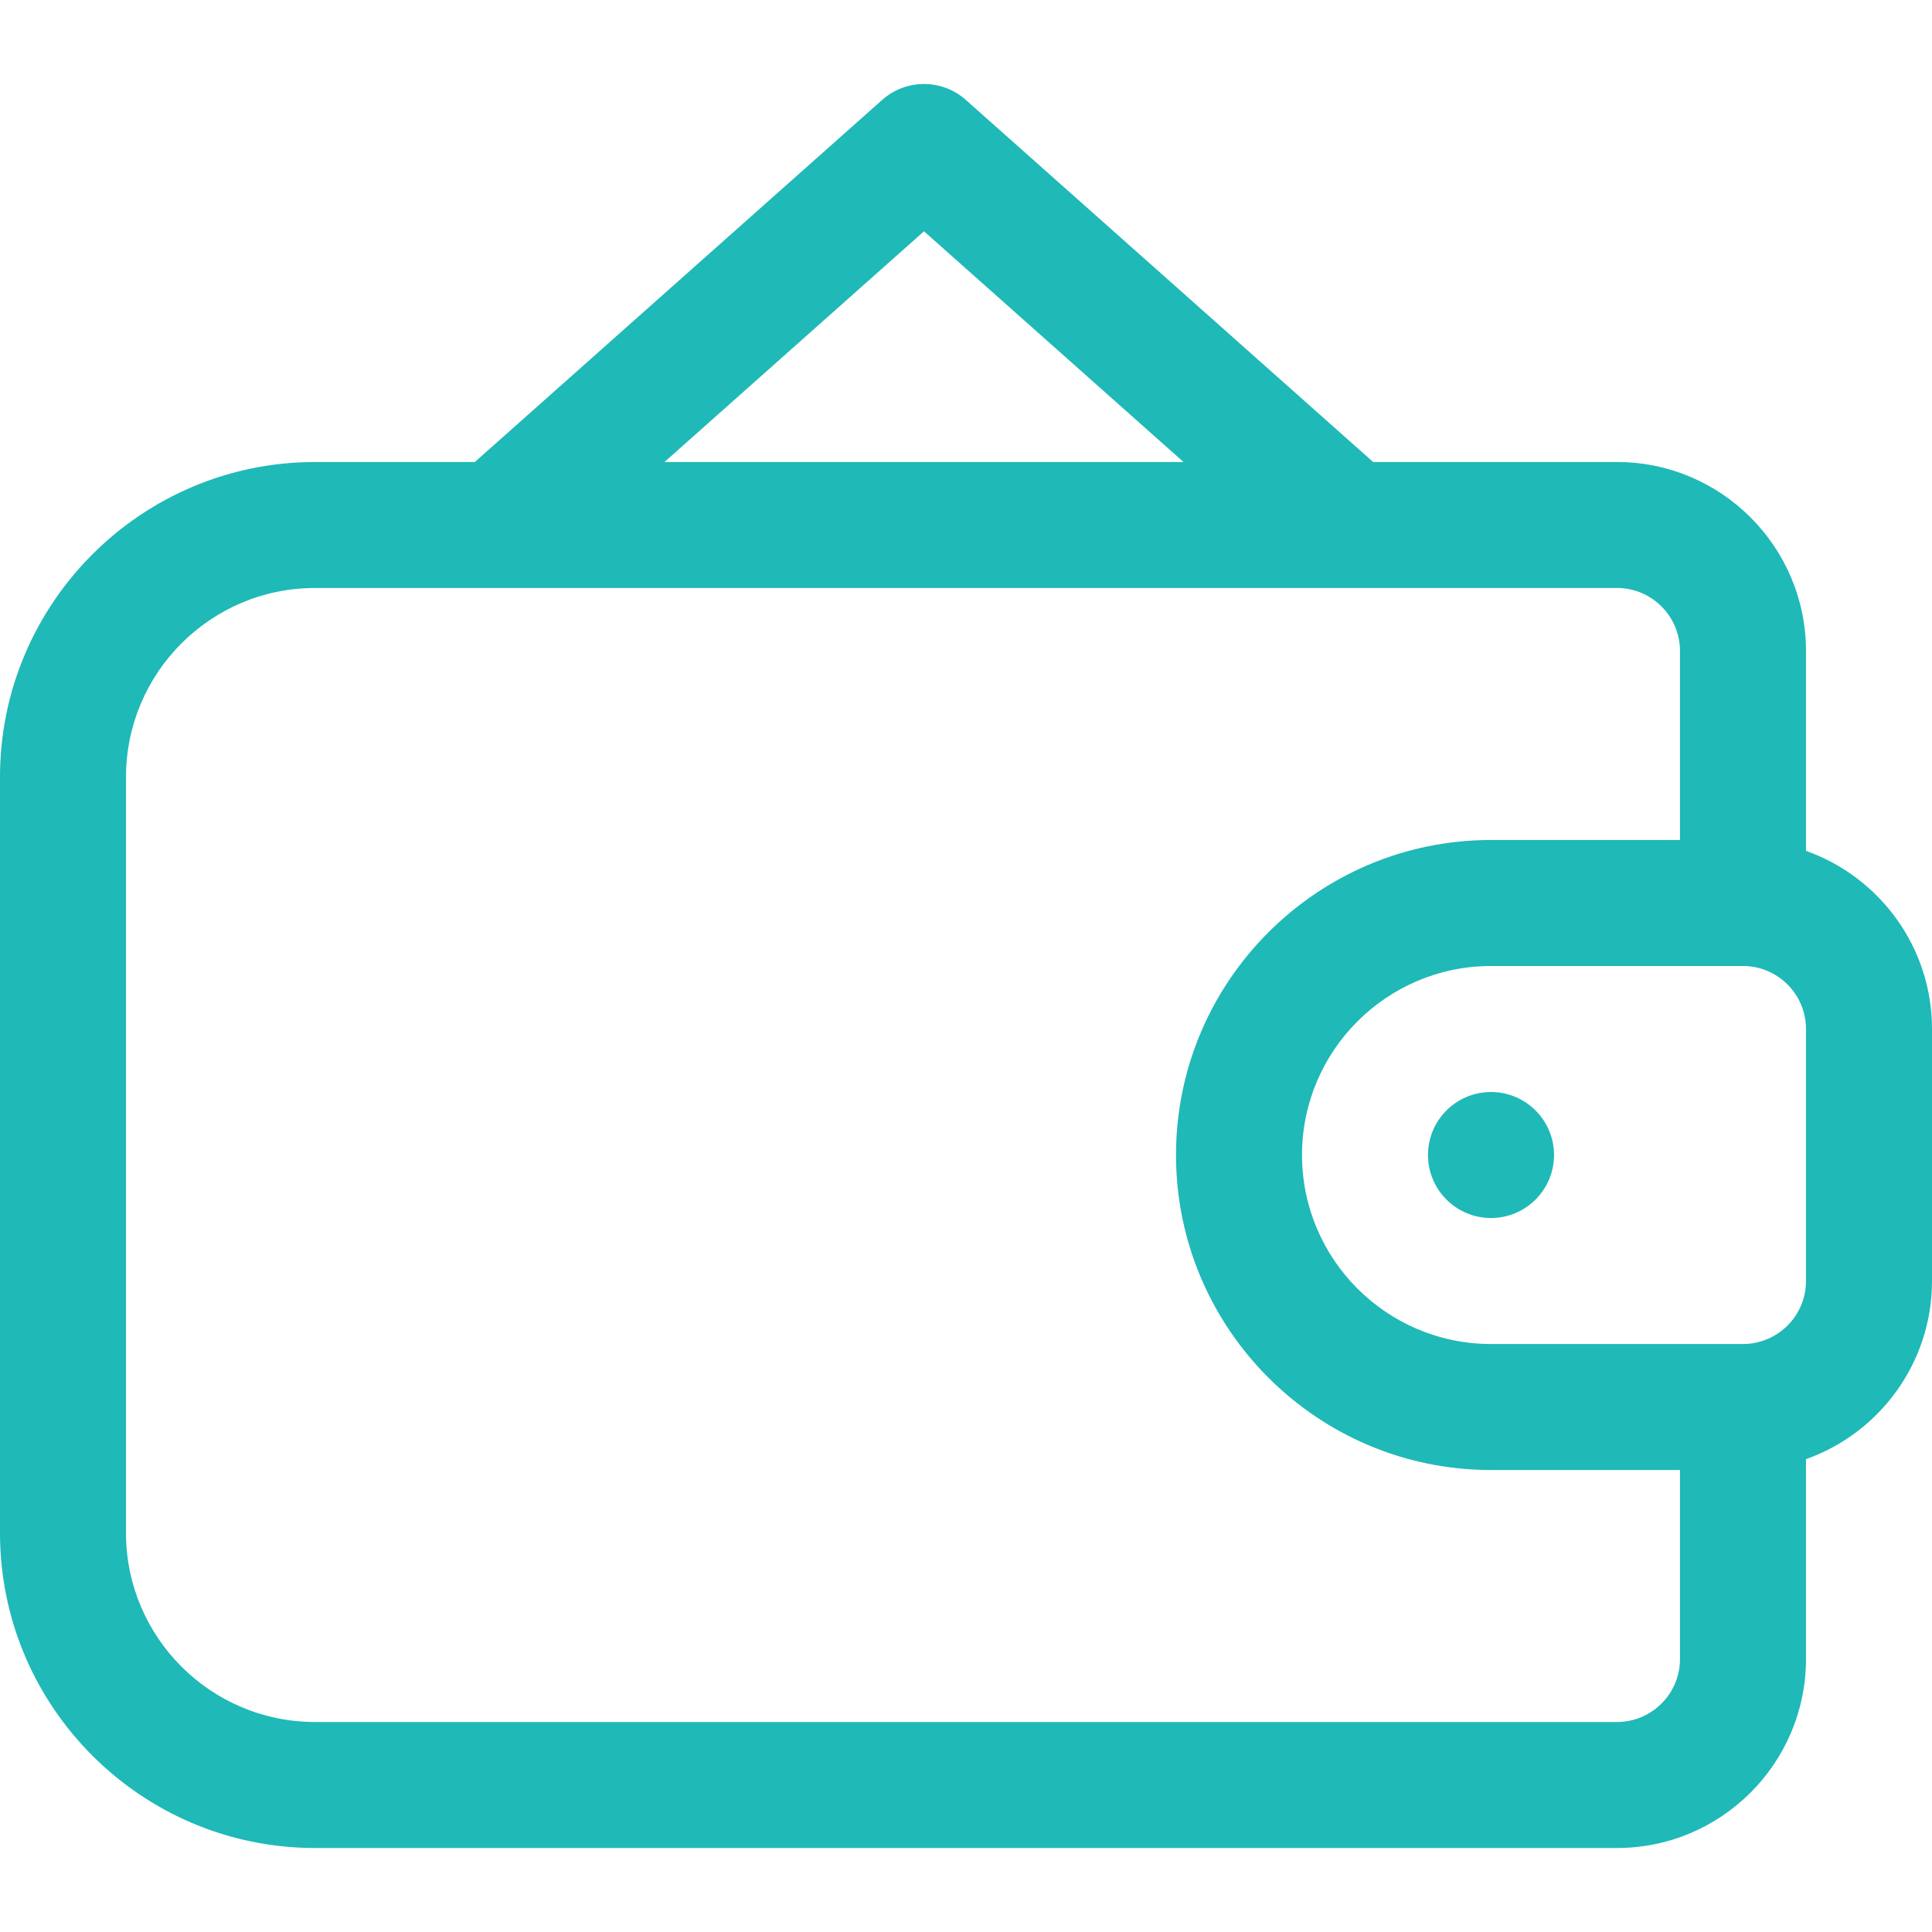 <svg width="50" height="50" viewBox="0 0 50 50" fill="none" xmlns="http://www.w3.org/2000/svg">
<path d="M46.739 22.02V16.848C46.739 14.151 44.545 11.957 41.848 11.957H35.538L24.996 2.586C24.379 2.037 23.448 2.037 22.83 2.586L12.288 11.957H8.152C3.657 11.957 0 15.614 0 20.109V39.674C0 44.169 3.657 47.826 8.152 47.826H41.848C44.545 47.826 46.739 45.632 46.739 42.935V37.763C48.637 37.09 50 35.278 50 33.152V26.63C50 24.505 48.637 22.693 46.739 22.02ZM23.913 5.986L30.63 11.957H17.196L23.913 5.986ZM43.478 42.935C43.478 43.834 42.747 44.565 41.848 44.565H8.152C5.455 44.565 3.261 42.371 3.261 39.674V20.109C3.261 17.412 5.455 15.217 8.152 15.217H41.848C42.747 15.217 43.478 15.949 43.478 16.848V21.739H38.587C34.092 21.739 30.435 25.396 30.435 29.891C30.435 34.386 34.092 38.044 38.587 38.044H43.478V42.935ZM46.739 33.152C46.739 34.051 46.008 34.783 45.109 34.783H38.587C35.89 34.783 33.696 32.588 33.696 29.891C33.696 27.194 35.89 25 38.587 25H45.109C46.008 25 46.739 25.732 46.739 26.631V33.152Z" fill="#1FB9B7"/>
<path d="M38.587 31.522C39.487 31.522 40.218 30.792 40.218 29.891C40.218 28.991 39.487 28.261 38.587 28.261C37.687 28.261 36.956 28.991 36.956 29.891C36.956 30.792 37.687 31.522 38.587 31.522Z" fill="#1FB9B7"/>
</svg>
